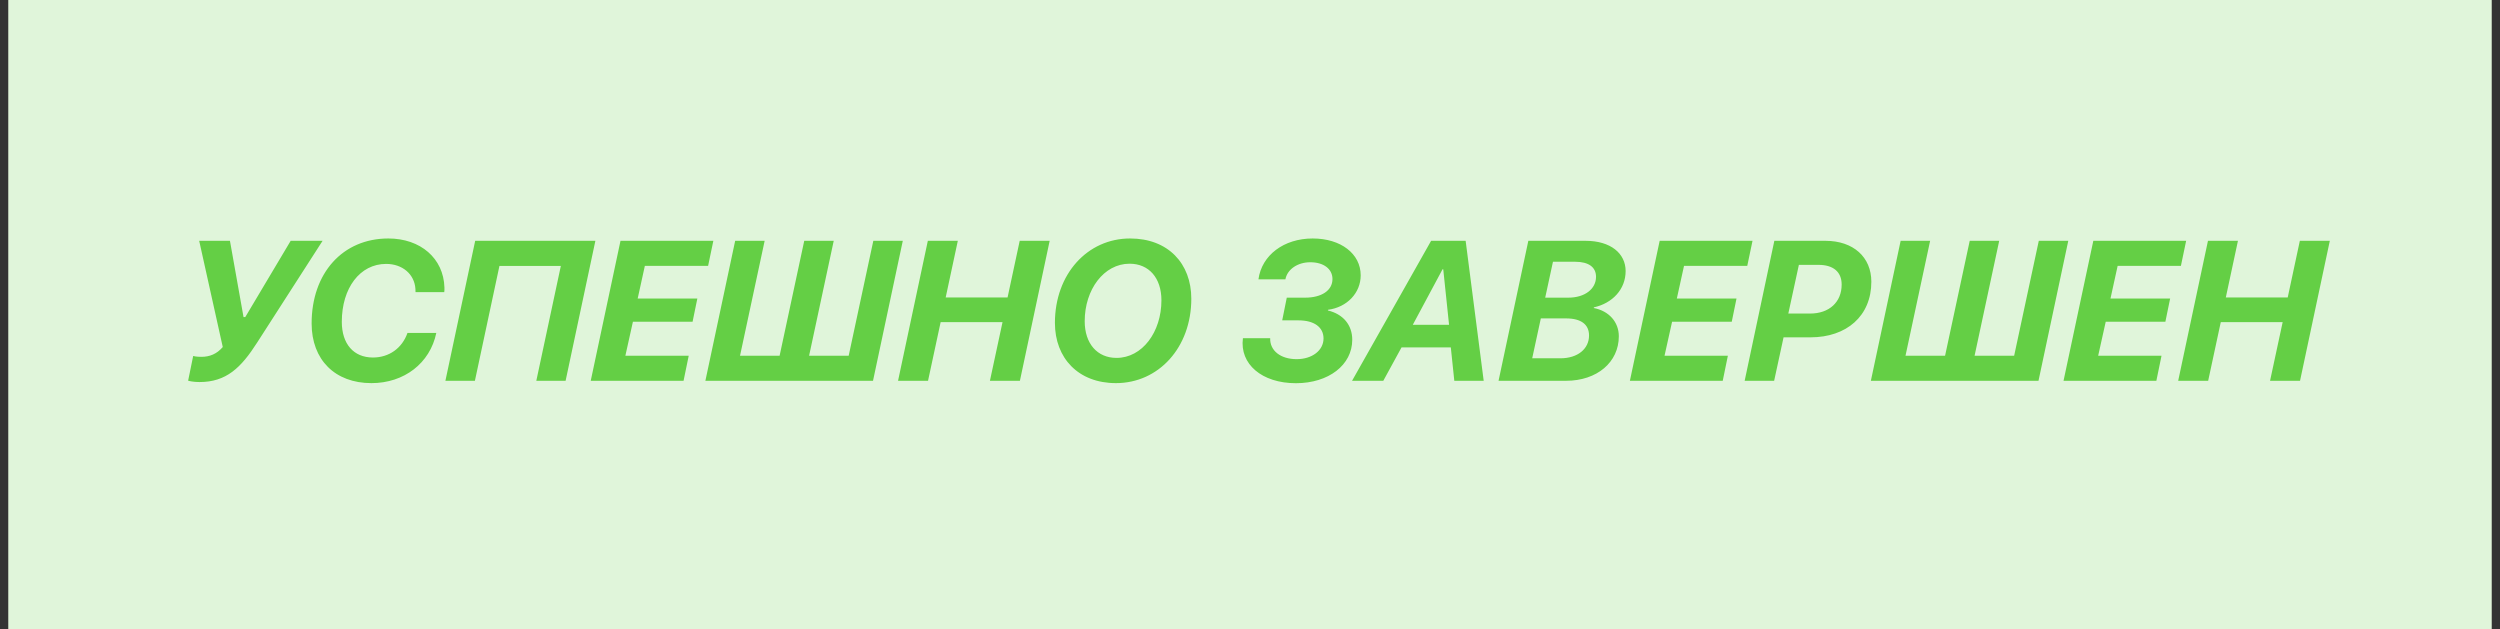 <?xml version="1.0" encoding="UTF-8"?> <svg xmlns="http://www.w3.org/2000/svg" width="151" height="38" viewBox="0 0 151 38" fill="none"><rect x="0" y="0" width="151" height="38" fill="#333333" stroke="none"/><rect width="150" height="38" transform="translate(0.5)" fill="#E0F5DA"></rect><path d="M12.049 23.076C11.662 23.076 11.393 23.006 11.363 22.994L11.668 21.5C11.703 21.512 11.855 21.553 12.16 21.553C12.664 21.553 13.092 21.383 13.455 20.961L12.031 14.545H13.889L14.709 19.15H14.815L17.557 14.545H19.484L15.535 20.686C14.562 22.209 13.672 23.076 12.049 23.076ZM25.098 17.645C25.098 17.609 25.098 17.568 25.092 17.451C25.033 16.549 24.295 15.94 23.322 15.94C21.74 15.94 20.645 17.398 20.645 19.438C20.645 20.773 21.359 21.594 22.525 21.594C23.498 21.594 24.289 21.031 24.611 20.111H26.352C25.971 21.939 24.412 23.141 22.432 23.141C20.234 23.141 18.822 21.729 18.822 19.537C18.822 16.502 20.691 14.404 23.457 14.404C25.396 14.404 26.791 15.6 26.844 17.363C26.85 17.486 26.844 17.568 26.832 17.645H25.098ZM34.162 23H32.393L33.875 16.062H30.166L28.684 23H26.902L28.701 14.545H35.961L34.162 23ZM41.598 21.488L41.287 23H35.68L37.478 14.545H43.086L42.77 16.057H38.949L38.516 18.031H42.119L41.832 19.432H38.228L37.772 21.488H41.598ZM42.605 23L44.404 14.545H46.185L44.697 21.488H47.088L48.576 14.545H50.357L48.869 21.488H51.26L52.748 14.545H54.529L52.73 23H42.605ZM61.602 23H59.791L60.553 19.455H56.815L56.053 23H54.242L56.041 14.545H57.852L57.119 17.967H60.857L61.59 14.545H63.4L61.602 23ZM67.402 23.141C65.135 23.141 63.717 21.635 63.717 19.502C63.717 16.555 65.68 14.404 68.258 14.404C70.555 14.404 71.955 15.916 71.955 18.043C71.955 20.996 69.975 23.141 67.402 23.141ZM68.228 15.928C66.676 15.928 65.516 17.486 65.516 19.402C65.516 20.75 66.272 21.617 67.438 21.617C68.99 21.617 70.15 20.059 70.15 18.137C70.15 16.789 69.394 15.928 68.228 15.928ZM77.445 19.35L77.721 17.979H78.828C79.83 17.979 80.481 17.539 80.481 16.854C80.481 16.244 79.947 15.84 79.139 15.84C78.377 15.84 77.75 16.268 77.639 16.871H76.01C76.209 15.412 77.545 14.404 79.285 14.404C80.984 14.404 82.186 15.324 82.186 16.631C82.186 17.691 81.365 18.559 80.211 18.711L80.205 18.752C81.131 18.975 81.676 19.631 81.676 20.521C81.676 22.045 80.246 23.146 78.272 23.146C76.221 23.146 74.867 21.992 75.072 20.428H76.719C76.695 21.178 77.346 21.693 78.318 21.693C79.25 21.693 79.941 21.166 79.941 20.445C79.941 19.76 79.373 19.35 78.43 19.35H77.445ZM87.84 23L87.629 20.984H84.652L83.551 23H81.664L86.439 14.545H88.525L89.615 23H87.84ZM87.131 16.262L85.332 19.619H87.523L87.172 16.262H87.131ZM94.584 23H90.512L92.311 14.545H95.768C97.285 14.545 98.188 15.307 98.188 16.373C98.188 17.48 97.385 18.318 96.272 18.564L96.266 18.605C97.18 18.781 97.777 19.449 97.777 20.311C97.777 21.875 96.465 23 94.584 23ZM93.799 15.81L93.33 17.979H94.725C95.727 17.979 96.4 17.451 96.4 16.719C96.4 16.139 95.961 15.81 95.135 15.81H93.799ZM92.545 21.641H94.25C95.293 21.641 95.978 21.072 95.978 20.264C95.978 19.607 95.51 19.232 94.59 19.232H93.066L92.545 21.641ZM104.363 21.488L104.053 23H98.445L100.244 14.545H105.852L105.535 16.057H101.715L101.281 18.031H104.885L104.598 19.432H100.994L100.537 21.488H104.363ZM107.17 14.545H110.258C111.934 14.545 113.029 15.523 113.029 17.018C113.029 19.092 111.529 20.375 109.35 20.375H107.727L107.158 23H105.377L107.17 14.545ZM108.652 15.998L108.014 18.939H109.326C110.486 18.939 111.236 18.248 111.236 17.188C111.236 16.408 110.715 15.998 109.842 15.998H108.652ZM113 23L114.799 14.545H116.58L115.092 21.488H117.482L118.971 14.545H120.752L119.264 21.488H121.654L123.143 14.545H124.924L123.125 23H113ZM130.555 21.488L130.244 23H124.637L126.436 14.545H132.043L131.727 16.057H127.906L127.473 18.031H131.076L130.789 19.432H127.186L126.729 21.488H130.555ZM138.922 23H137.111L137.873 19.455H134.135L133.373 23H131.562L133.361 14.545H135.172L134.439 17.967H138.178L138.91 14.545H140.721L138.922 23Z" fill="#64CF45"></path></svg> 